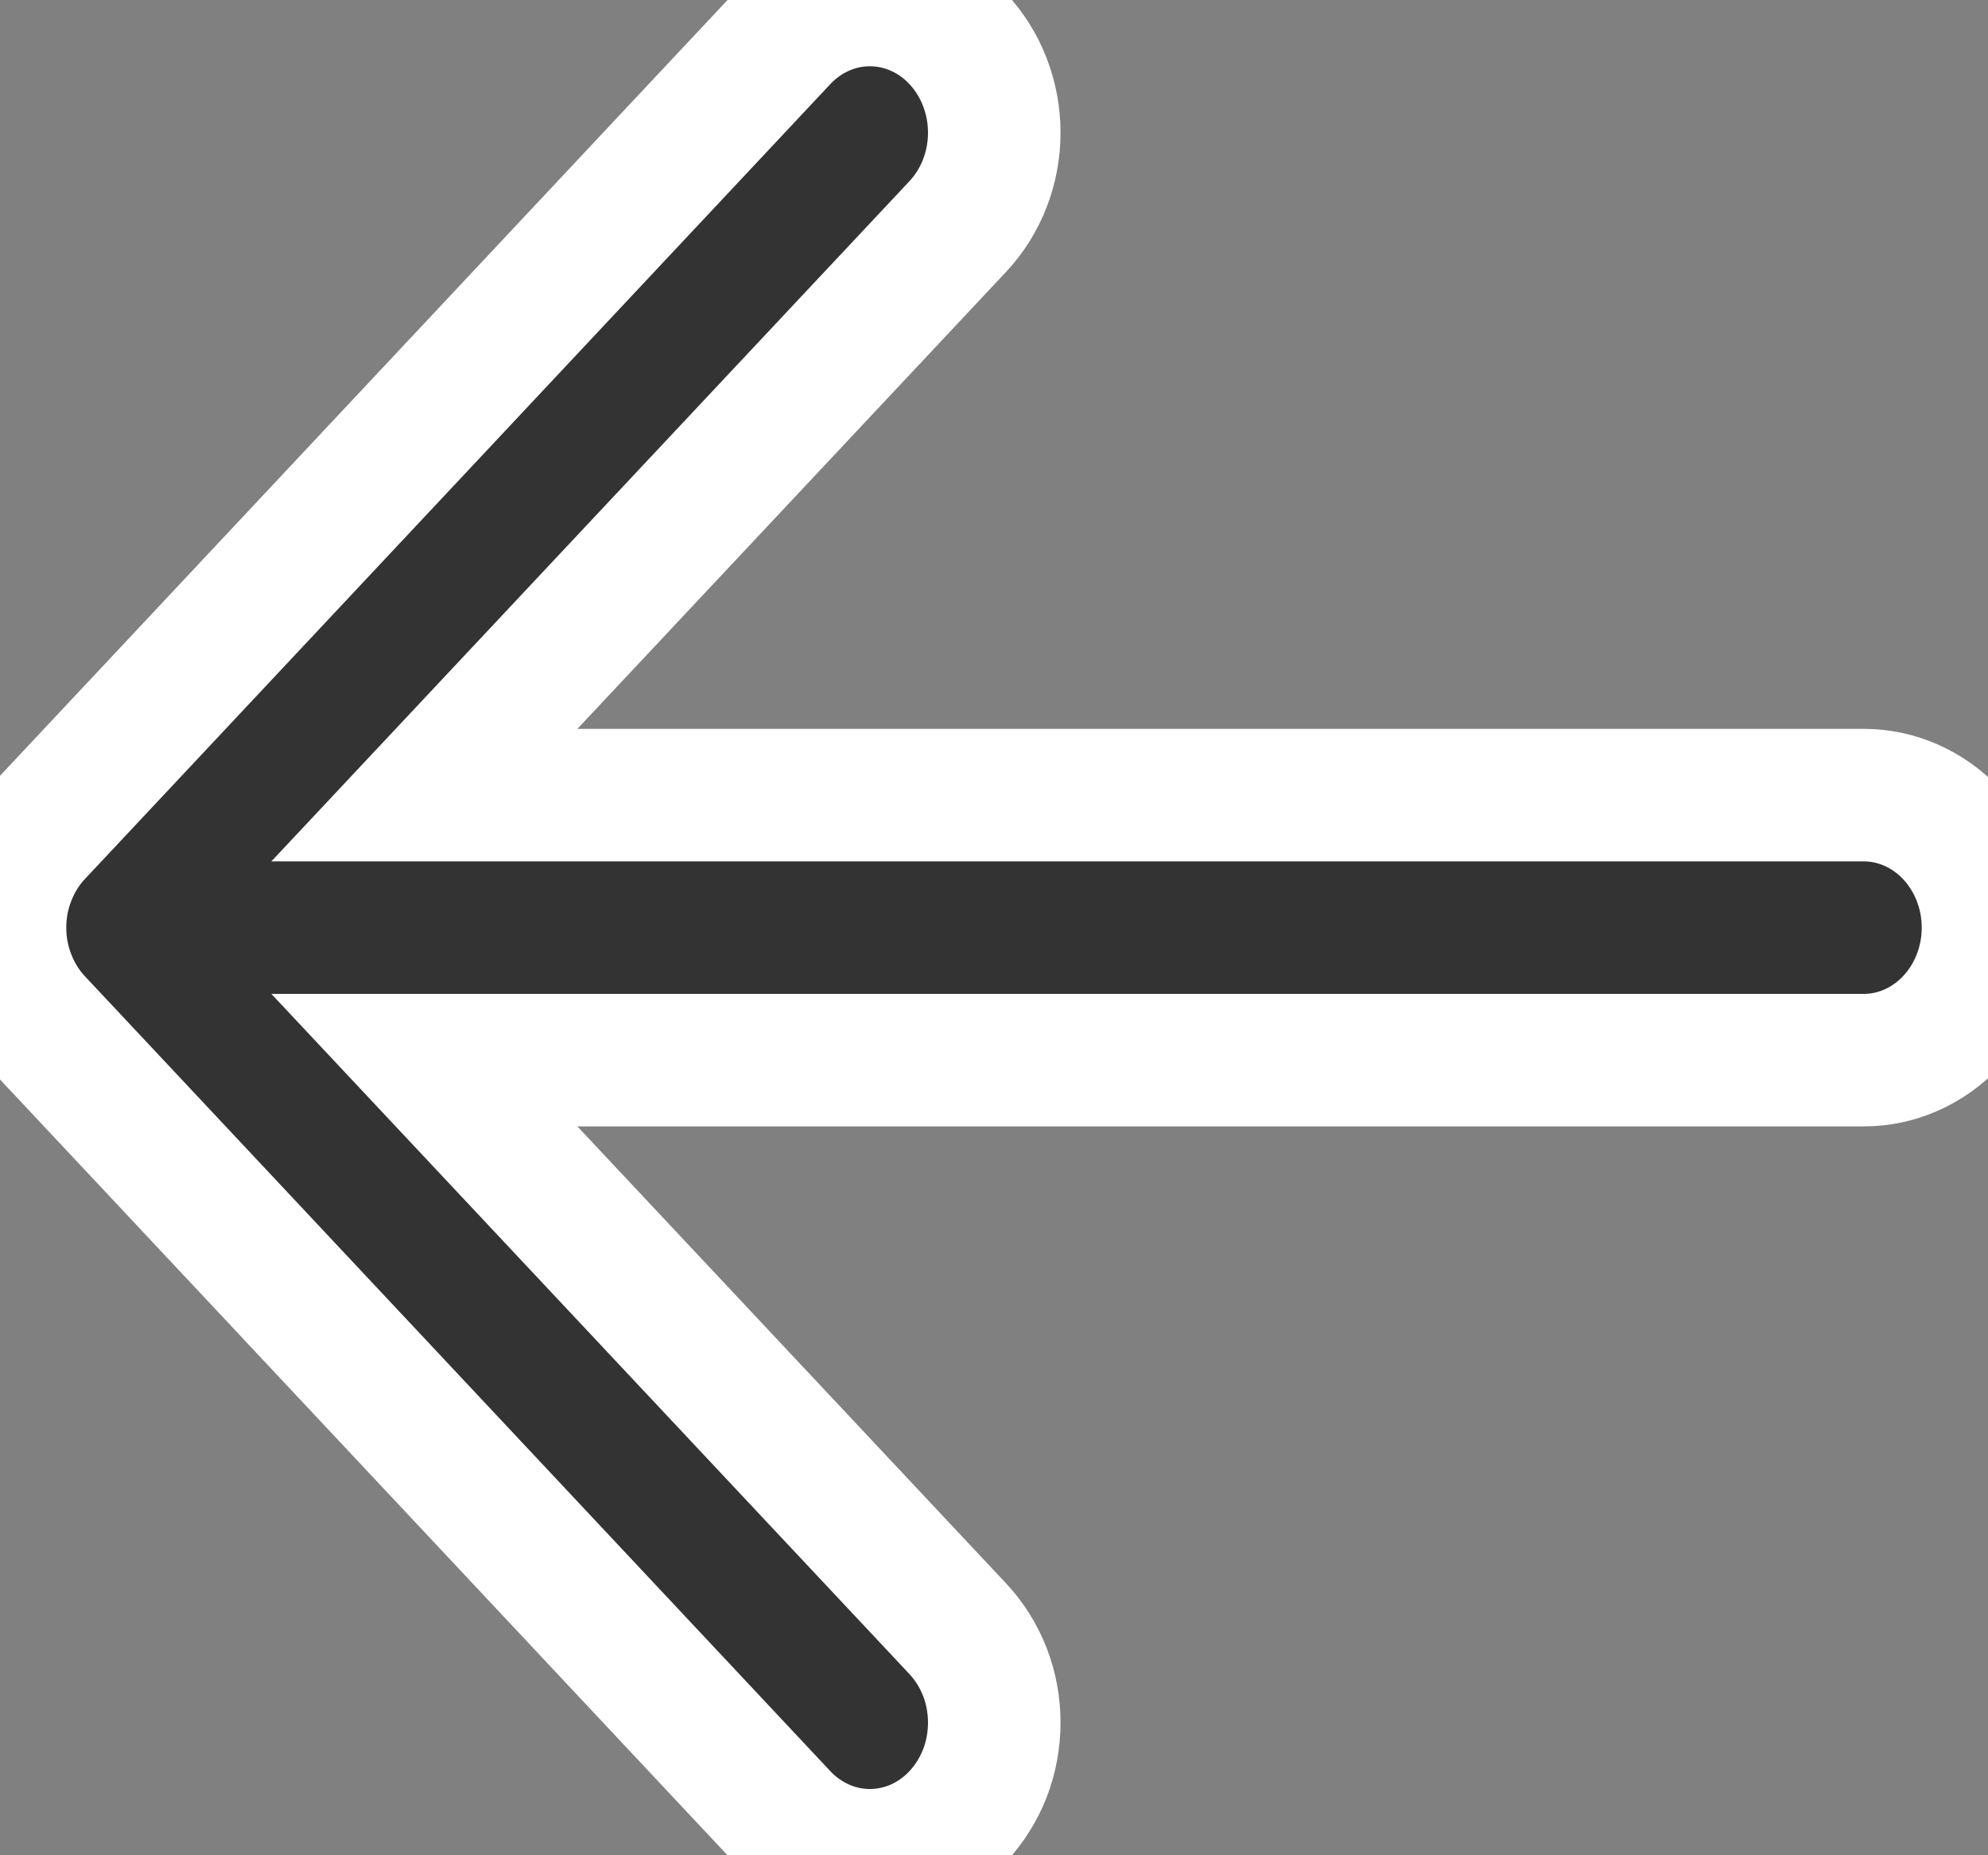 <svg width="15" height="14" viewBox="0 0 15 14" fill="none" xmlns="http://www.w3.org/2000/svg">
<rect x="0" y="0" width="15" height="14" fill="#808080" stroke="none"/>
<path d="M14.725 6.293C14.55 6.106 14.311 6 14.063 6H3.202L7.227 1.709C7.403 1.521 7.502 1.267 7.502 1.001C7.502 0.736 7.403 0.481 7.227 0.293C7.051 0.105 6.812 0 6.563 0C6.315 0 6.076 0.105 5.9 0.293L0.275 6.292C0.188 6.385 0.119 6.495 0.072 6.617C0.024 6.738 0 6.868 0 7C0 7.132 0.024 7.262 0.072 7.383C0.119 7.505 0.188 7.615 0.275 7.708L5.9 13.707C5.987 13.8 6.09 13.873 6.204 13.924C6.318 13.974 6.44 14 6.563 14C6.687 14 6.809 13.974 6.923 13.924C7.037 13.873 7.14 13.8 7.227 13.707C7.314 13.614 7.383 13.504 7.431 13.382C7.478 13.261 7.502 13.13 7.502 12.999C7.502 12.867 7.478 12.737 7.431 12.616C7.383 12.494 7.314 12.384 7.227 12.291L3.202 8H14.063C14.311 8 14.55 7.894 14.725 7.707C14.901 7.519 15 7.265 15 7C15 6.735 14.901 6.481 14.725 6.293Z" fill="#333333"/>
<path d="M14.725 6.293C14.55 6.106 14.311 6 14.063 6H3.202L7.227 1.709C7.403 1.521 7.502 1.267 7.502 1.001C7.502 0.736 7.403 0.481 7.227 0.293C7.051 0.105 6.812 0 6.563 0C6.315 0 6.076 0.105 5.9 0.293L0.275 6.292C0.188 6.385 0.119 6.495 0.072 6.617C0.024 6.738 0 6.868 0 7C0 7.132 0.024 7.262 0.072 7.383C0.119 7.505 0.188 7.615 0.275 7.708L5.9 13.707C5.987 13.8 6.09 13.873 6.204 13.924C6.318 13.974 6.44 14 6.563 14C6.687 14 6.809 13.974 6.923 13.924C7.037 13.873 7.14 13.8 7.227 13.707C7.314 13.614 7.383 13.504 7.431 13.382C7.478 13.261 7.502 13.13 7.502 12.999C7.502 12.867 7.478 12.737 7.431 12.616C7.383 12.494 7.314 12.384 7.227 12.291L3.202 8H14.063C14.311 8 14.55 7.894 14.725 7.707C14.901 7.519 15 7.265 15 7C15 6.735 14.901 6.481 14.725 6.293Z" stroke="white"/>
</svg>
